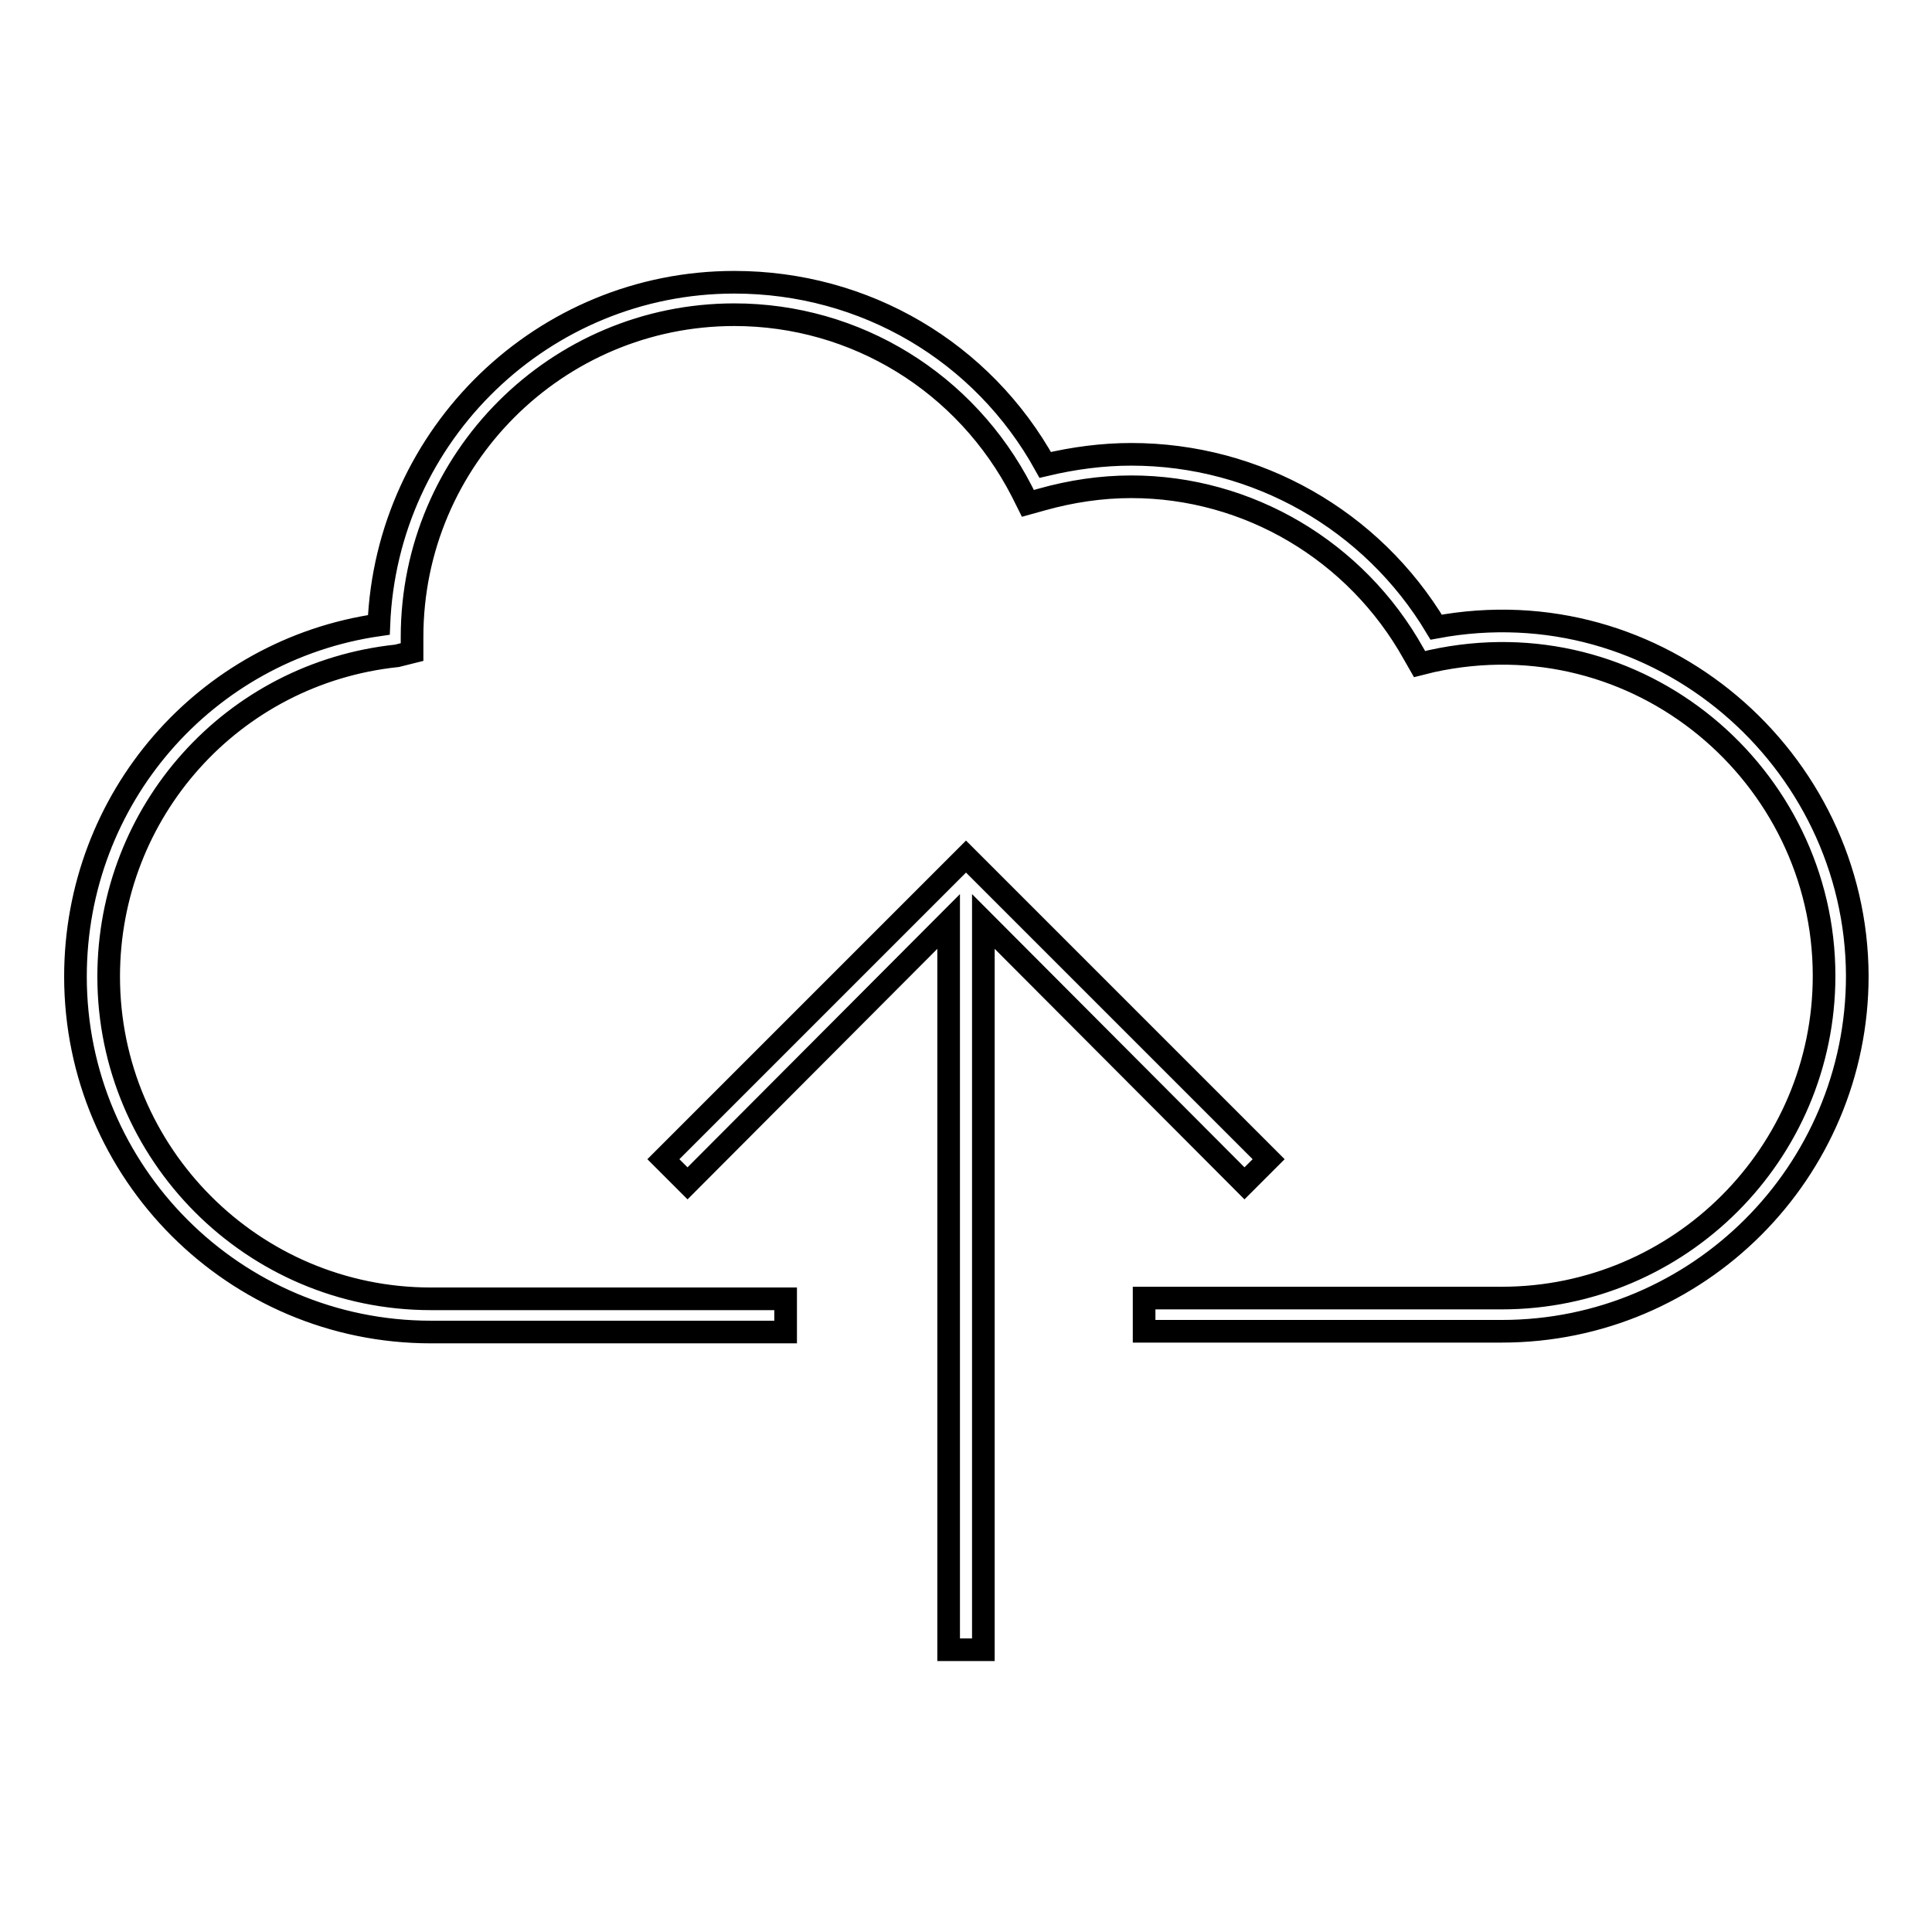 <?xml version="1.0" encoding="utf-8"?>
<!-- Svg Vector Icons : http://www.onlinewebfonts.com/icon -->
<!DOCTYPE svg PUBLIC "-//W3C//DTD SVG 1.1//EN" "http://www.w3.org/Graphics/SVG/1.1/DTD/svg11.dtd">
<svg version="1.1" xmlns="http://www.w3.org/2000/svg" xmlns:xlink="http://www.w3.org/1999/xlink" x="0px" y="0px" viewBox="0 0 256 256" enable-background="new 0 0 256 256" xml:space="preserve">
<g><g><g><g><path stroke-width="3" fill-opacity="0" stroke="#000000"  d="M168.1 153.6L128 113.5 87.9 153.6 91.1 156.8 125.7 122.1 125.7 218.6 130.3 218.6 130.3 122.1 164.9 156.8 z"/><path stroke-width="3" fill-opacity="0" stroke="#000000"  d="M190.3,83.1c-8.5-14.2-23.8-22.9-40.4-22.9c-3.8,0-7.6,0.5-11.4,1.4c-8.3-15-23.9-24.2-41.2-24.2c-25.3,0-46.1,20.1-47.1,45.4C27.2,86.1,10,105.8,10,129.4c0,26,21.1,47.1,47.1,47.1h47v-4.4h-47c-23.6,0-42.7-19.2-42.7-42.7c0-21.9,16.4-40.2,38.2-42.5l2-0.5v-2c0-23.6,19.2-42.7,42.7-42.7c16.1,0,30.7,9,38.1,23.4l0.8,1.6l1.8-0.5c3.9-1.1,7.9-1.7,11.9-1.7c15.5,0,29.8,8.5,37.4,22.1l0.8,1.4l1.6-0.4c27.4-6,52,15.1,52,41.7c0,23.6-19.2,42.7-42.7,42.7h-47.4v4.4h47.4c26,0,47.1-21.1,47.1-47.1C246,100.6,219.8,77.6,190.3,83.1z"/></g></g><g></g><g></g><g></g><g></g><g></g><g></g><g></g><g></g><g></g><g></g><g></g><g></g><g></g><g></g><g></g></g></g>
</svg>